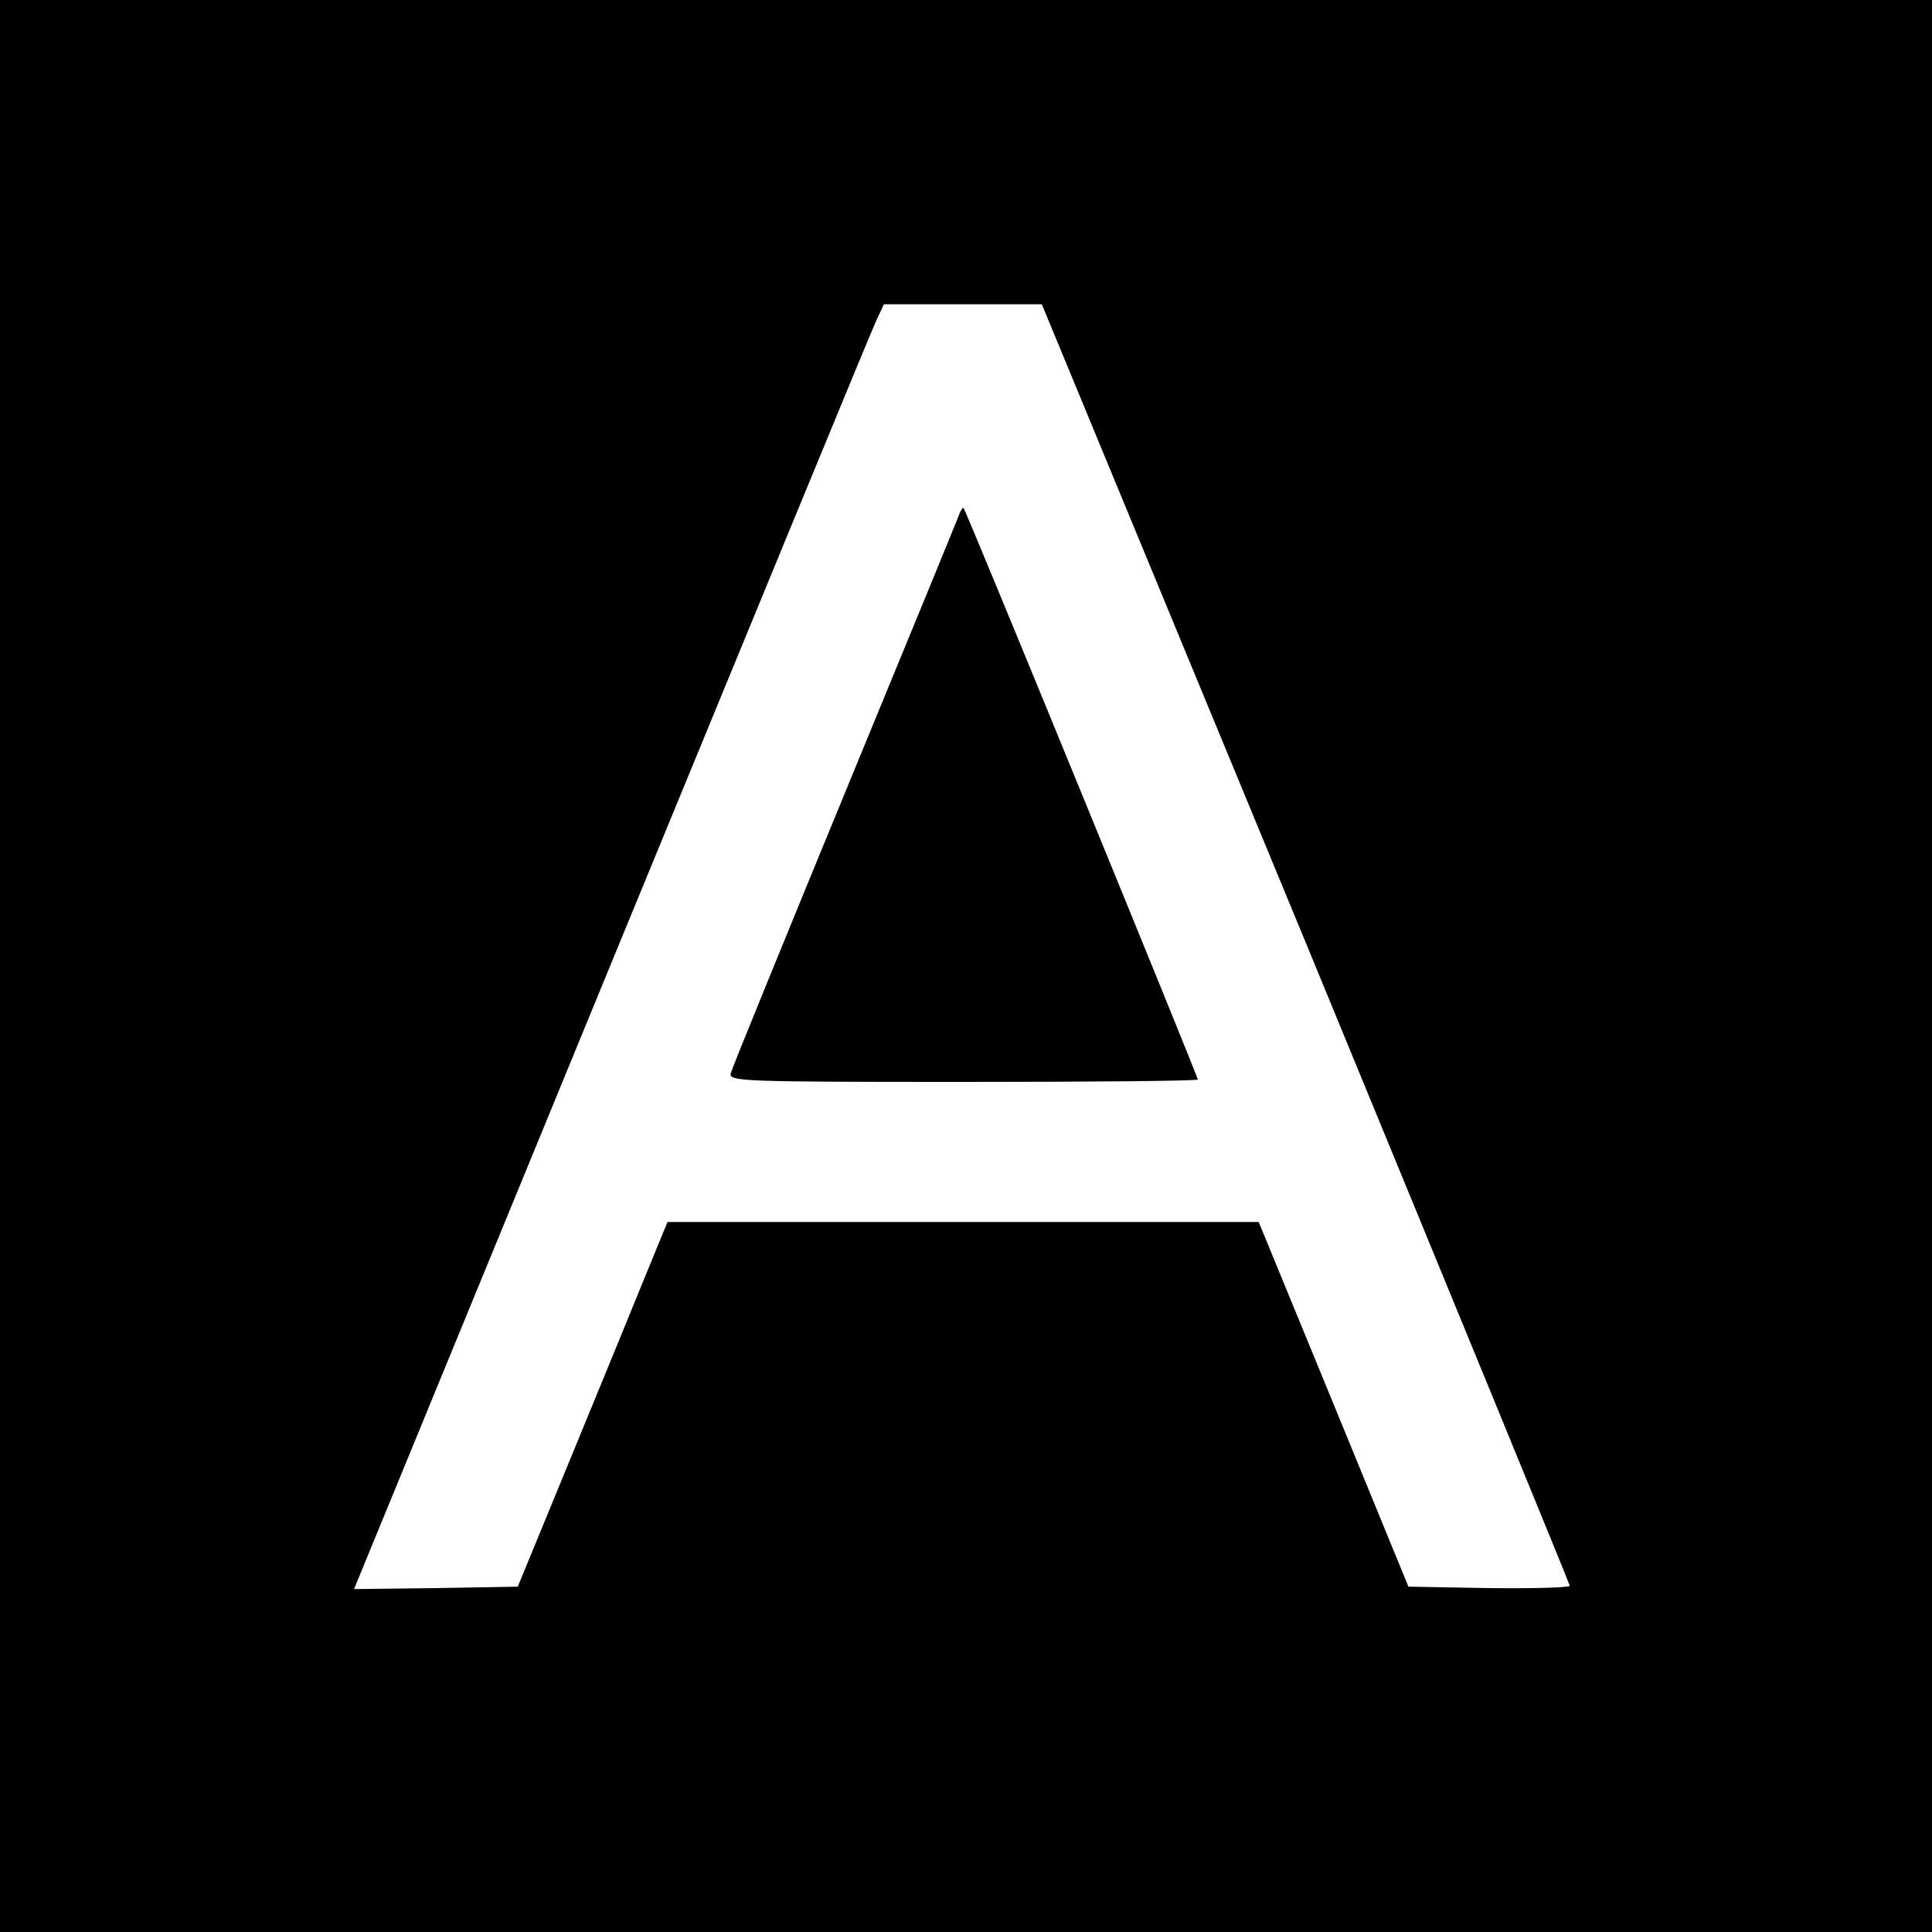 <svg height="400pt" preserveAspectRatio="xMidYMid meet" viewBox="0 0 400 400" width="400pt" xmlns="http://www.w3.org/2000/svg"><g transform="matrix(.1 0 0 -.1 0 400)"><path d="m0 2000v-2000h2000 2000v2000 2000h-2000-2000zm2704 47c300-728 546-1327 546-1330 0-4-75-6-167-5l-167 3-155 378-155 377h-612-612l-46-112c-25-62-95-232-155-378l-109-265-170-3-169-2 533 1297c294 714 540 1313 549 1331l15 32h163 164z"/><path d="m1987 2938c-2-7-109-267-237-578s-235-573-237-582c-5-17 23-18 481-18 267 0 486 2 486 5 0 6-480 1179-485 1183-1 2-5-3-8-10z"/></g></svg>